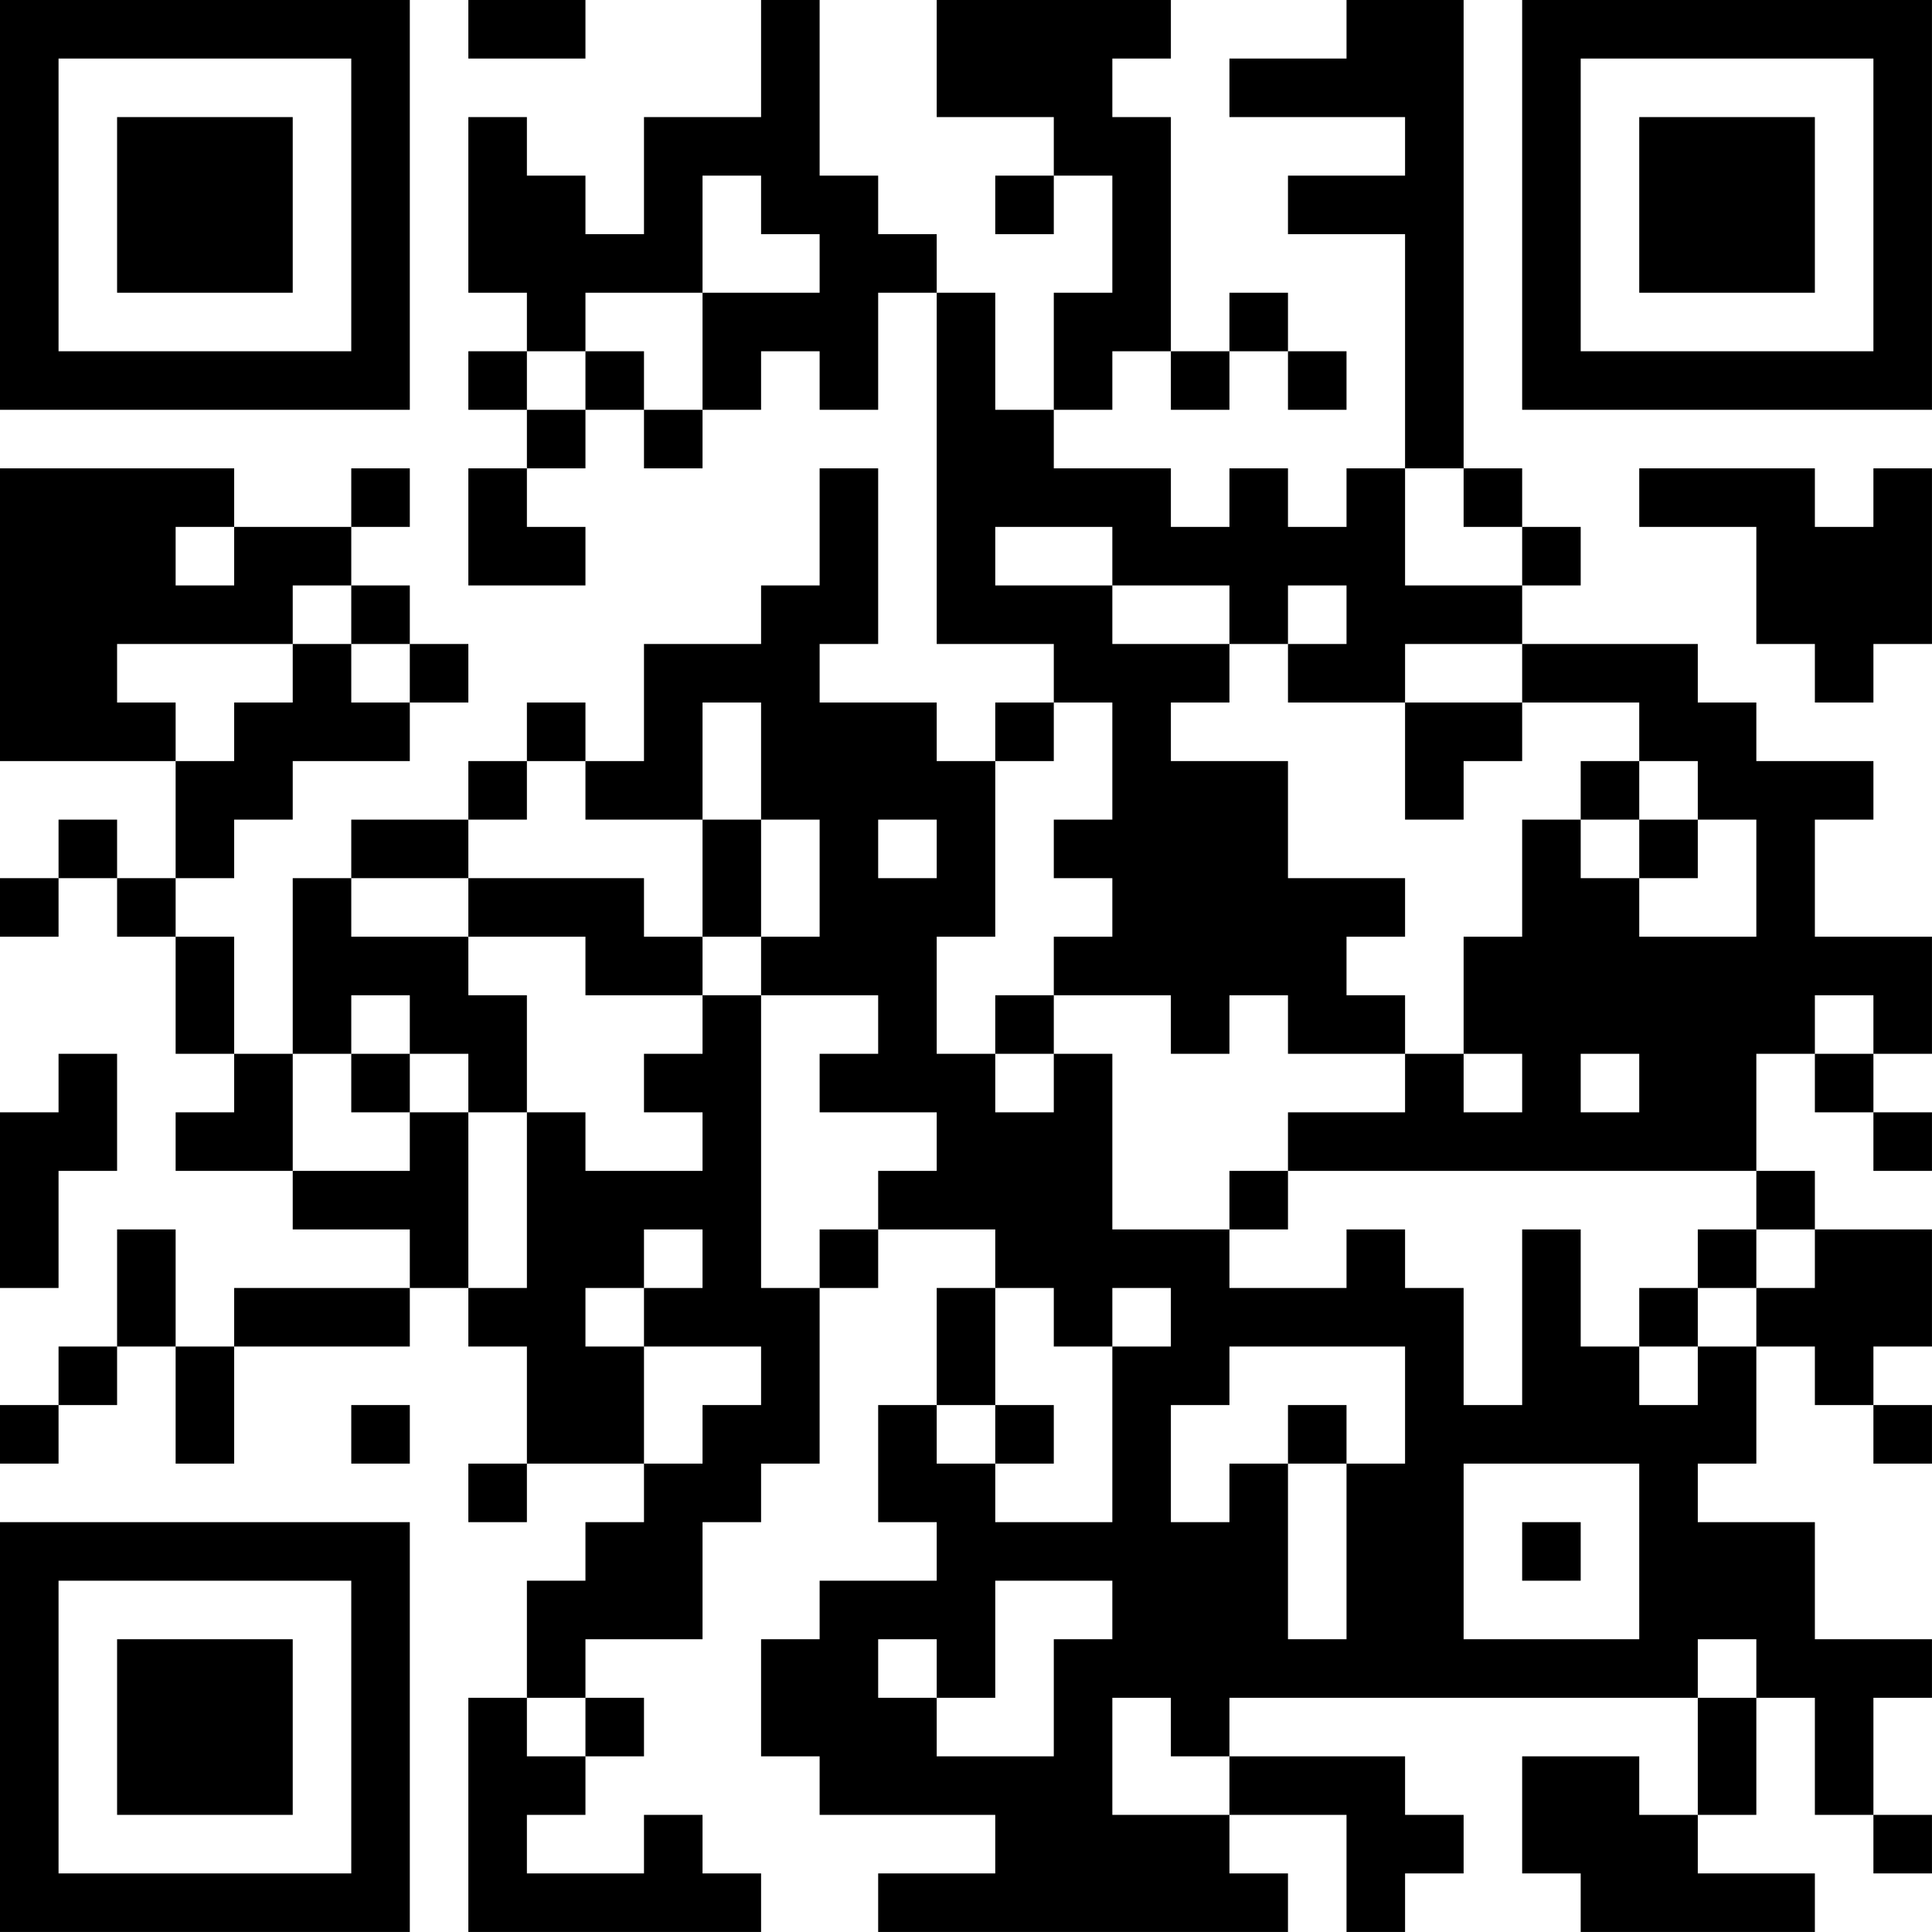 <?xml version="1.0" encoding="UTF-8"?>
<svg xmlns="http://www.w3.org/2000/svg" version="1.1" width="400" height="400" viewBox="0 0 400 400"><rect x="0" y="0" width="400" height="400" fill="#ffffff"/><g transform="scale(12.121)"><g transform="translate(0,0)"><path fill-rule="evenodd" d="M8 0L8 1L10 1L10 0ZM13 0L13 2L11 2L11 4L10 4L10 3L9 3L9 2L8 2L8 5L9 5L9 6L8 6L8 7L9 7L9 8L8 8L8 10L10 10L10 9L9 9L9 8L10 8L10 7L11 7L11 8L12 8L12 7L13 7L13 6L14 6L14 7L15 7L15 5L16 5L16 11L18 11L18 12L17 12L17 13L16 13L16 12L14 12L14 11L15 11L15 8L14 8L14 10L13 10L13 11L11 11L11 13L10 13L10 12L9 12L9 13L8 13L8 14L6 14L6 15L5 15L5 18L4 18L4 16L3 16L3 15L4 15L4 14L5 14L5 13L7 13L7 12L8 12L8 11L7 11L7 10L6 10L6 9L7 9L7 8L6 8L6 9L4 9L4 8L0 8L0 13L3 13L3 15L2 15L2 14L1 14L1 15L0 15L0 16L1 16L1 15L2 15L2 16L3 16L3 18L4 18L4 19L3 19L3 20L5 20L5 21L7 21L7 22L4 22L4 23L3 23L3 21L2 21L2 23L1 23L1 24L0 24L0 25L1 25L1 24L2 24L2 23L3 23L3 25L4 25L4 23L7 23L7 22L8 22L8 23L9 23L9 25L8 25L8 26L9 26L9 25L11 25L11 26L10 26L10 27L9 27L9 29L8 29L8 33L13 33L13 32L12 32L12 31L11 31L11 32L9 32L9 31L10 31L10 30L11 30L11 29L10 29L10 28L12 28L12 26L13 26L13 25L14 25L14 22L15 22L15 21L17 21L17 22L16 22L16 24L15 24L15 26L16 26L16 27L14 27L14 28L13 28L13 30L14 30L14 31L17 31L17 32L15 32L15 33L22 33L22 32L21 32L21 31L23 31L23 33L24 33L24 32L25 32L25 31L24 31L24 30L21 30L21 29L29 29L29 31L28 31L28 30L26 30L26 32L27 32L27 33L31 33L31 32L29 32L29 31L30 31L30 29L31 29L31 31L32 31L32 32L33 32L33 31L32 31L32 29L33 29L33 28L31 28L31 26L29 26L29 25L30 25L30 23L31 23L31 24L32 24L32 25L33 25L33 24L32 24L32 23L33 23L33 21L31 21L31 20L30 20L30 18L31 18L31 19L32 19L32 20L33 20L33 19L32 19L32 18L33 18L33 16L31 16L31 14L32 14L32 13L30 13L30 12L29 12L29 11L26 11L26 10L27 10L27 9L26 9L26 8L25 8L25 0L23 0L23 1L21 1L21 2L24 2L24 3L22 3L22 4L24 4L24 8L23 8L23 9L22 9L22 8L21 8L21 9L20 9L20 8L18 8L18 7L19 7L19 6L20 6L20 7L21 7L21 6L22 6L22 7L23 7L23 6L22 6L22 5L21 5L21 6L20 6L20 2L19 2L19 1L20 1L20 0L16 0L16 2L18 2L18 3L17 3L17 4L18 4L18 3L19 3L19 5L18 5L18 7L17 7L17 5L16 5L16 4L15 4L15 3L14 3L14 0ZM12 3L12 5L10 5L10 6L9 6L9 7L10 7L10 6L11 6L11 7L12 7L12 5L14 5L14 4L13 4L13 3ZM24 8L24 10L26 10L26 9L25 9L25 8ZM28 8L28 9L30 9L30 11L31 11L31 12L32 12L32 11L33 11L33 8L32 8L32 9L31 9L31 8ZM3 9L3 10L4 10L4 9ZM17 9L17 10L19 10L19 11L21 11L21 12L20 12L20 13L22 13L22 15L24 15L24 16L23 16L23 17L24 17L24 18L22 18L22 17L21 17L21 18L20 18L20 17L18 17L18 16L19 16L19 15L18 15L18 14L19 14L19 12L18 12L18 13L17 13L17 16L16 16L16 18L17 18L17 19L18 19L18 18L19 18L19 21L21 21L21 22L23 22L23 21L24 21L24 22L25 22L25 24L26 24L26 21L27 21L27 23L28 23L28 24L29 24L29 23L30 23L30 22L31 22L31 21L30 21L30 20L22 20L22 19L24 19L24 18L25 18L25 19L26 19L26 18L25 18L25 16L26 16L26 14L27 14L27 15L28 15L28 16L30 16L30 14L29 14L29 13L28 13L28 12L26 12L26 11L24 11L24 12L22 12L22 11L23 11L23 10L22 10L22 11L21 11L21 10L19 10L19 9ZM5 10L5 11L2 11L2 12L3 12L3 13L4 13L4 12L5 12L5 11L6 11L6 12L7 12L7 11L6 11L6 10ZM12 12L12 14L10 14L10 13L9 13L9 14L8 14L8 15L6 15L6 16L8 16L8 17L9 17L9 19L8 19L8 18L7 18L7 17L6 17L6 18L5 18L5 20L7 20L7 19L8 19L8 22L9 22L9 19L10 19L10 20L12 20L12 19L11 19L11 18L12 18L12 17L13 17L13 22L14 22L14 21L15 21L15 20L16 20L16 19L14 19L14 18L15 18L15 17L13 17L13 16L14 16L14 14L13 14L13 12ZM24 12L24 14L25 14L25 13L26 13L26 12ZM27 13L27 14L28 14L28 15L29 15L29 14L28 14L28 13ZM12 14L12 16L11 16L11 15L8 15L8 16L10 16L10 17L12 17L12 16L13 16L13 14ZM15 14L15 15L16 15L16 14ZM17 17L17 18L18 18L18 17ZM31 17L31 18L32 18L32 17ZM1 18L1 19L0 19L0 22L1 22L1 20L2 20L2 18ZM6 18L6 19L7 19L7 18ZM27 18L27 19L28 19L28 18ZM21 20L21 21L22 21L22 20ZM11 21L11 22L10 22L10 23L11 23L11 25L12 25L12 24L13 24L13 23L11 23L11 22L12 22L12 21ZM29 21L29 22L28 22L28 23L29 23L29 22L30 22L30 21ZM17 22L17 24L16 24L16 25L17 25L17 26L19 26L19 23L20 23L20 22L19 22L19 23L18 23L18 22ZM21 23L21 24L20 24L20 26L21 26L21 25L22 25L22 28L23 28L23 25L24 25L24 23ZM6 24L6 25L7 25L7 24ZM17 24L17 25L18 25L18 24ZM22 24L22 25L23 25L23 24ZM25 25L25 28L28 28L28 25ZM26 26L26 27L27 27L27 26ZM17 27L17 29L16 29L16 28L15 28L15 29L16 29L16 30L18 30L18 28L19 28L19 27ZM29 28L29 29L30 29L30 28ZM9 29L9 30L10 30L10 29ZM19 29L19 31L21 31L21 30L20 30L20 29ZM0 0L0 7L7 7L7 0ZM1 1L1 6L6 6L6 1ZM2 2L2 5L5 5L5 2ZM26 0L26 7L33 7L33 0ZM27 1L27 6L32 6L32 1ZM28 2L28 5L31 5L31 2ZM0 26L0 33L7 33L7 26ZM1 27L1 32L6 32L6 27ZM2 28L2 31L5 31L5 28Z" fill="#000000"/></g></g></svg>

